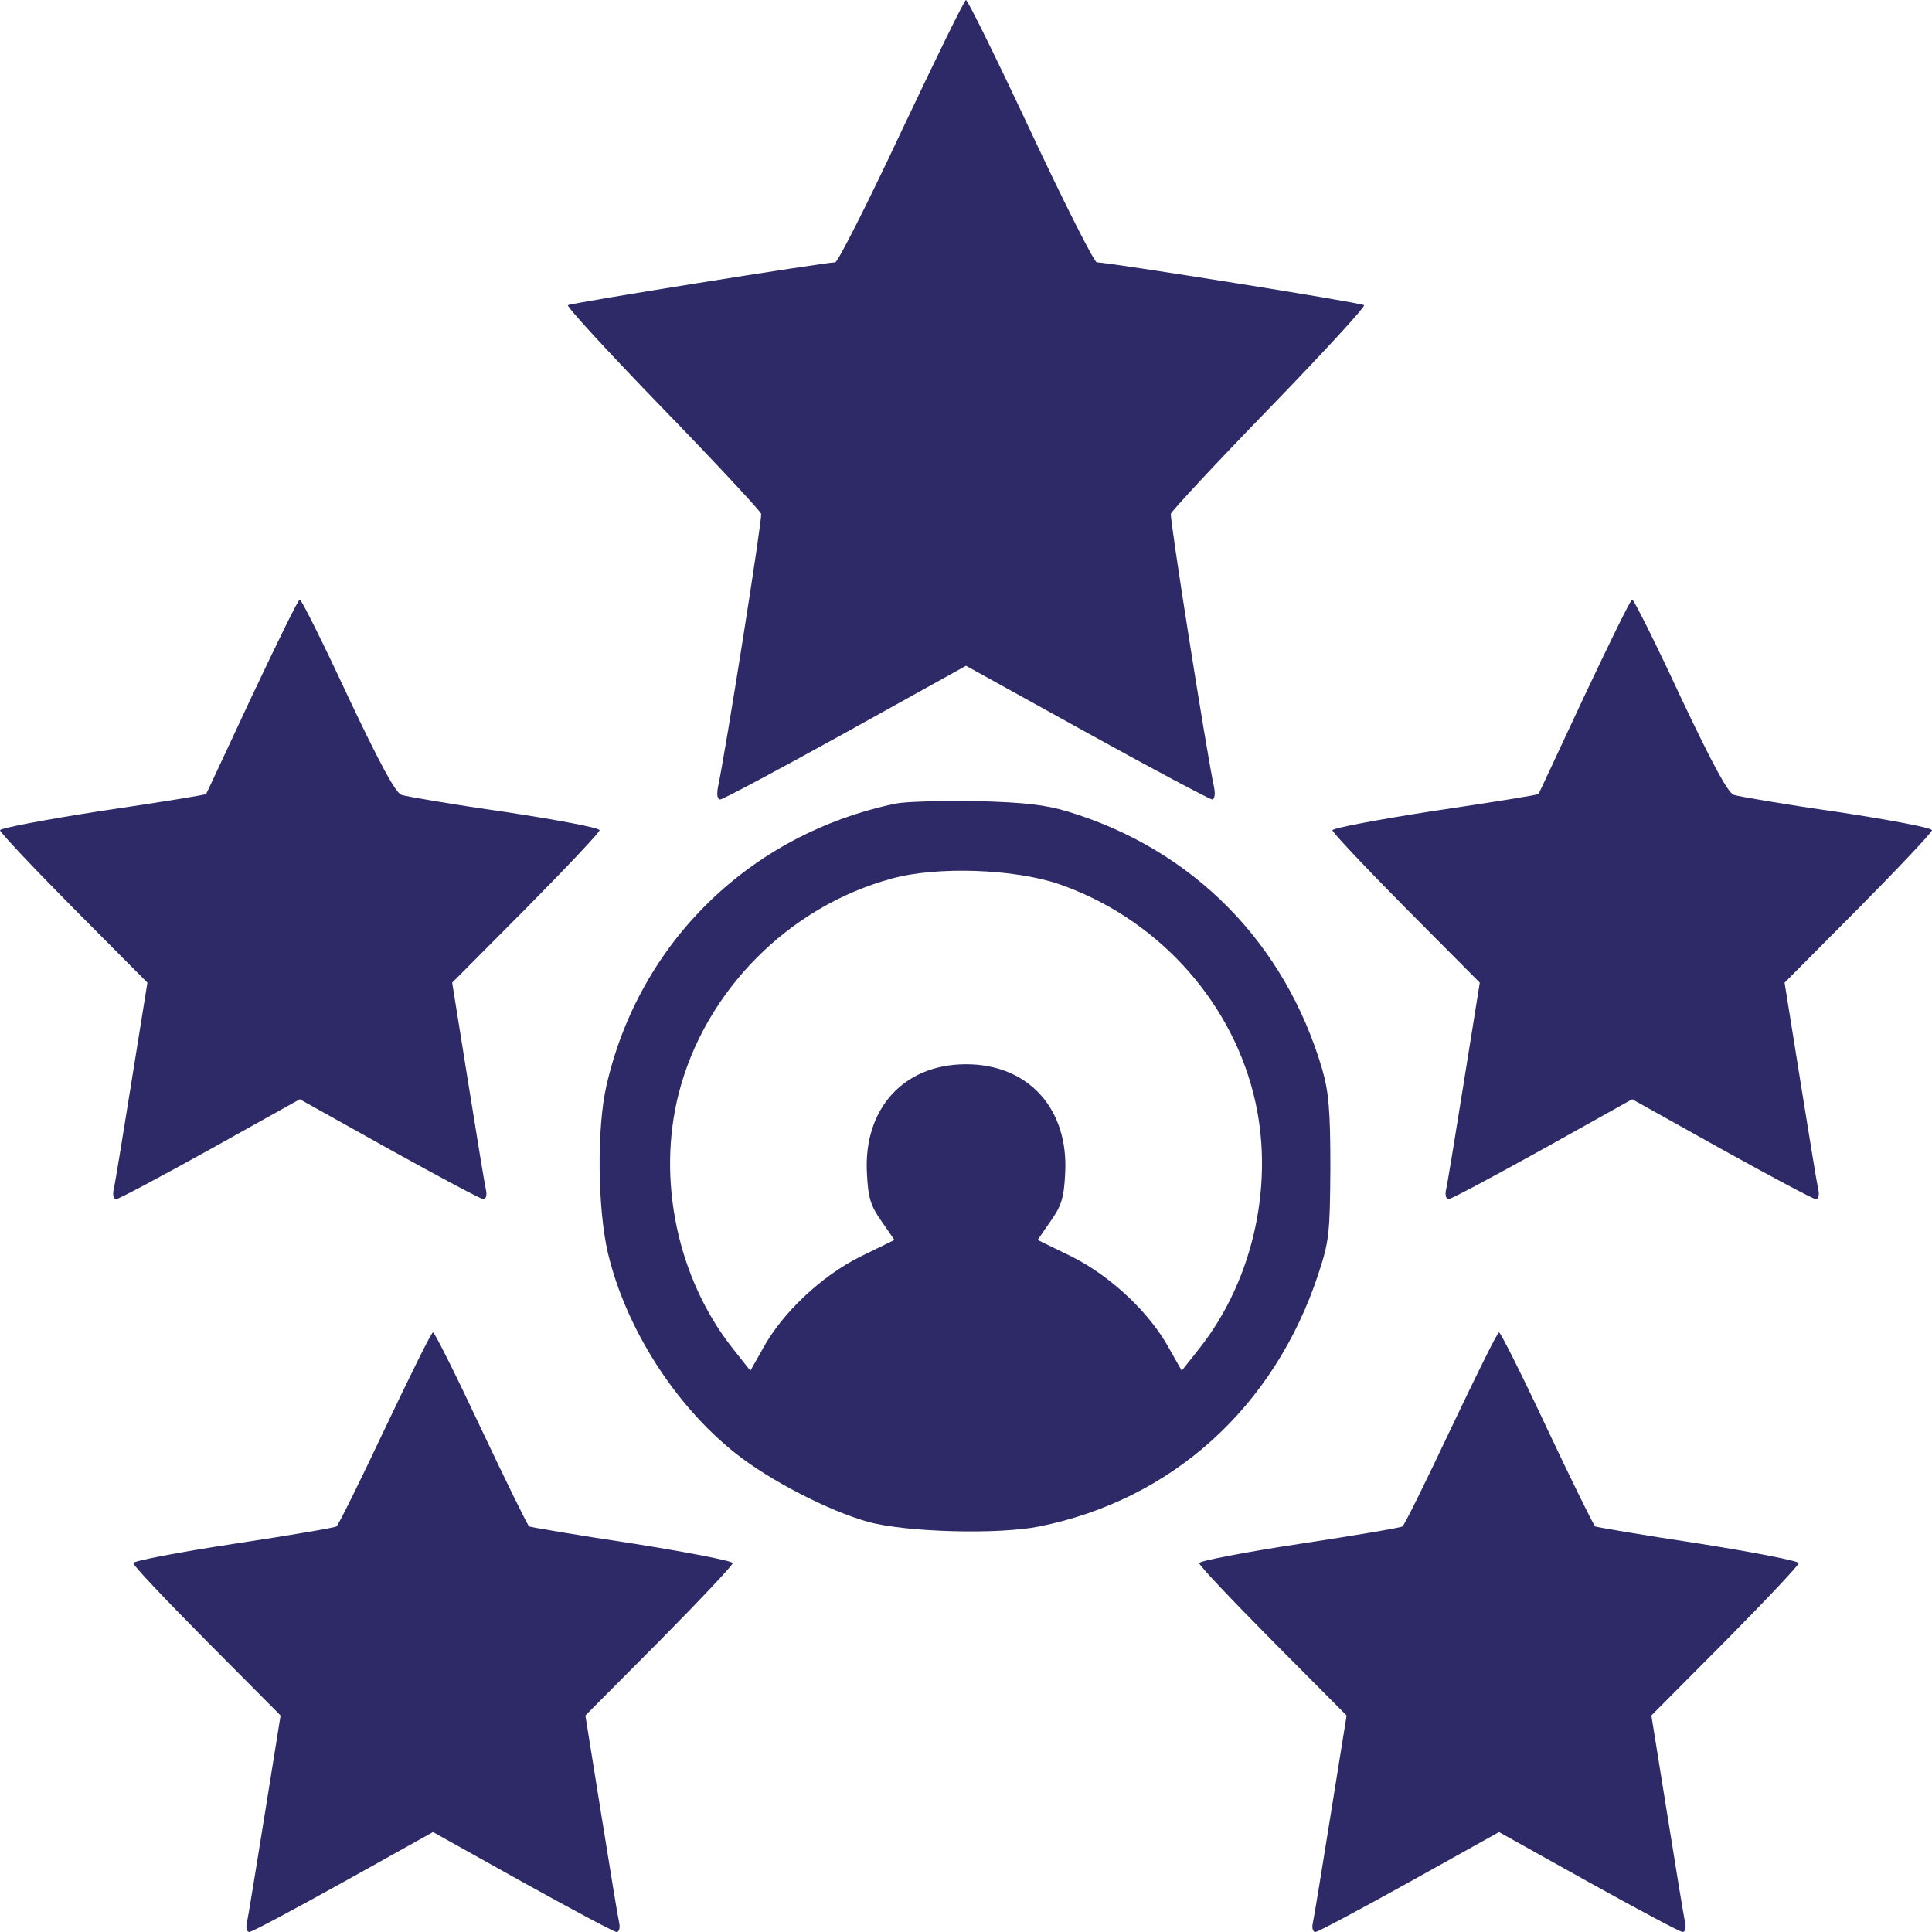 <svg width="60" height="60" viewBox="0 0 60 60" fill="none" xmlns="http://www.w3.org/2000/svg">
<path d="M27.996 4.073C26.948 6.31 26.017 8.146 25.94 8.146C25.552 8.159 17.703 9.413 17.638 9.478C17.587 9.517 18.918 10.965 20.573 12.672C22.242 14.392 23.612 15.866 23.638 15.957C23.677 16.112 22.526 23.392 22.293 24.465C22.255 24.698 22.28 24.827 22.371 24.827C22.448 24.827 24.194 23.896 26.25 22.758L30 20.676L33.763 22.758C35.819 23.896 37.578 24.827 37.642 24.827C37.72 24.827 37.746 24.672 37.707 24.465C37.474 23.392 36.324 16.112 36.362 15.957C36.388 15.866 37.759 14.392 39.427 12.672C41.082 10.965 42.414 9.517 42.362 9.478C42.285 9.4 34.487 8.159 34.061 8.146C33.983 8.146 33.052 6.31 32.005 4.073C30.957 1.836 30.052 -0 30 -0C29.948 -0 29.056 1.836 27.996 4.073Z" fill="#2D2A67"/>
<path d="M7.823 21.62C7.047 23.276 6.414 24.646 6.401 24.659C6.388 24.685 4.953 24.918 3.194 25.177C1.435 25.448 0 25.72 0 25.784C0 25.849 1.034 26.948 2.289 28.215L4.578 30.517L4.086 33.582C3.815 35.276 3.569 36.789 3.53 36.944C3.491 37.112 3.53 37.241 3.608 37.241C3.685 37.241 4.991 36.543 6.53 35.69L9.31 34.138L12.091 35.69C13.629 36.543 14.935 37.241 15.013 37.241C15.091 37.241 15.129 37.112 15.091 36.944C15.052 36.789 14.806 35.276 14.534 33.582L14.043 30.517L16.332 28.215C17.586 26.948 18.621 25.849 18.621 25.784C18.621 25.707 17.302 25.461 15.685 25.215C14.056 24.983 12.621 24.737 12.466 24.685C12.284 24.62 11.806 23.741 10.797 21.608C10.034 19.965 9.362 18.62 9.31 18.62C9.259 18.62 8.599 19.978 7.823 21.62Z" fill="#2D2A67"/>
<path d="M49.202 21.62C48.426 23.276 47.793 24.646 47.78 24.659C47.767 24.685 46.331 24.918 44.573 25.177C42.814 25.448 41.379 25.72 41.379 25.784C41.379 25.849 42.413 26.948 43.668 28.215L45.956 30.517L45.465 33.582C45.194 35.276 44.948 36.789 44.909 36.944C44.87 37.112 44.909 37.241 44.987 37.241C45.064 37.241 46.37 36.543 47.909 35.69L50.689 34.138L53.469 35.69C55.008 36.543 56.314 37.241 56.392 37.241C56.469 37.241 56.508 37.112 56.469 36.944C56.431 36.789 56.185 35.276 55.913 33.582L55.422 30.517L57.711 28.215C58.965 26.948 60 25.849 60 25.784C60 25.707 58.681 25.461 57.064 25.215C55.435 24.983 54 24.737 53.844 24.685C53.663 24.62 53.185 23.741 52.176 21.608C51.413 19.965 50.741 18.62 50.689 18.62C50.638 18.62 49.978 19.978 49.202 21.62Z" fill="#2D2A67"/>
<path d="M27.816 24.956C23.29 25.9 19.837 29.275 18.829 33.737C18.532 35.056 18.557 37.525 18.881 38.922C19.437 41.25 20.962 43.642 22.837 45.129C23.911 45.982 25.747 46.926 26.962 47.263C28.139 47.586 31.01 47.663 32.277 47.405C36.402 46.577 39.583 43.694 40.941 39.569C41.277 38.547 41.303 38.327 41.316 36.271C41.316 34.487 41.264 33.918 41.07 33.232C39.919 29.288 37.049 26.379 33.157 25.202C32.471 24.995 31.825 24.918 30.325 24.879C29.264 24.866 28.126 24.892 27.816 24.956ZM32.872 27.452C35.846 28.474 38.161 30.956 38.924 33.956C39.609 36.633 38.962 39.711 37.243 41.883L36.7 42.569L36.312 41.883C35.717 40.784 34.501 39.633 33.286 39.026L32.225 38.508L32.626 37.926C32.962 37.448 33.04 37.215 33.079 36.452C33.195 34.435 31.941 33.051 30.001 33.051C28.062 33.051 26.807 34.435 26.924 36.452C26.962 37.215 27.04 37.448 27.376 37.926L27.777 38.508L26.717 39.026C25.501 39.633 24.286 40.784 23.691 41.883L23.303 42.569L22.76 41.883C21.04 39.711 20.394 36.633 21.079 33.956C21.894 30.775 24.493 28.15 27.7 27.284C29.109 26.896 31.501 26.987 32.872 27.452Z" fill="#2D2A67"/>
<path d="M11.96 44.353C11.184 45.996 10.512 47.366 10.447 47.405C10.395 47.444 8.947 47.69 7.24 47.948C5.533 48.207 4.137 48.478 4.137 48.543C4.137 48.621 5.171 49.707 6.426 50.974L8.714 53.276L8.223 56.34C7.951 58.035 7.706 59.547 7.667 59.715C7.628 59.871 7.667 60 7.744 60C7.822 60 9.128 59.302 10.667 58.448L13.447 56.897L16.227 58.448C17.766 59.302 19.072 60 19.15 60C19.227 60 19.266 59.871 19.227 59.703C19.189 59.547 18.943 58.035 18.671 56.34L18.18 53.276L20.469 50.974C21.723 49.707 22.757 48.608 22.757 48.543C22.757 48.478 21.361 48.207 19.654 47.935C17.934 47.677 16.499 47.431 16.434 47.405C16.382 47.366 15.71 45.996 14.934 44.353C14.171 42.724 13.499 41.379 13.447 41.379C13.395 41.379 12.736 42.724 11.96 44.353Z" fill="#2D2A67"/>
<path d="M45.066 44.353C44.29 45.996 43.617 47.366 43.553 47.405C43.501 47.444 42.053 47.69 40.346 47.948C38.639 48.207 37.242 48.478 37.242 48.543C37.242 48.621 38.277 49.707 39.531 50.974L41.82 53.276L41.328 56.34C41.057 58.035 40.811 59.547 40.772 59.715C40.734 59.871 40.772 60 40.85 60C40.928 60 42.234 59.302 43.772 58.448L46.553 56.897L49.333 58.448C50.871 59.302 52.178 60 52.255 60C52.333 60 52.371 59.871 52.333 59.703C52.294 59.547 52.048 58.035 51.777 56.34L51.285 53.276L53.574 50.974C54.828 49.707 55.863 48.608 55.863 48.543C55.863 48.478 54.466 48.207 52.759 47.935C51.04 47.677 49.604 47.431 49.54 47.405C49.488 47.366 48.816 45.996 48.04 44.353C47.277 42.724 46.604 41.379 46.553 41.379C46.501 41.379 45.841 42.724 45.066 44.353Z" fill="#2D2A67"/>
</svg>
